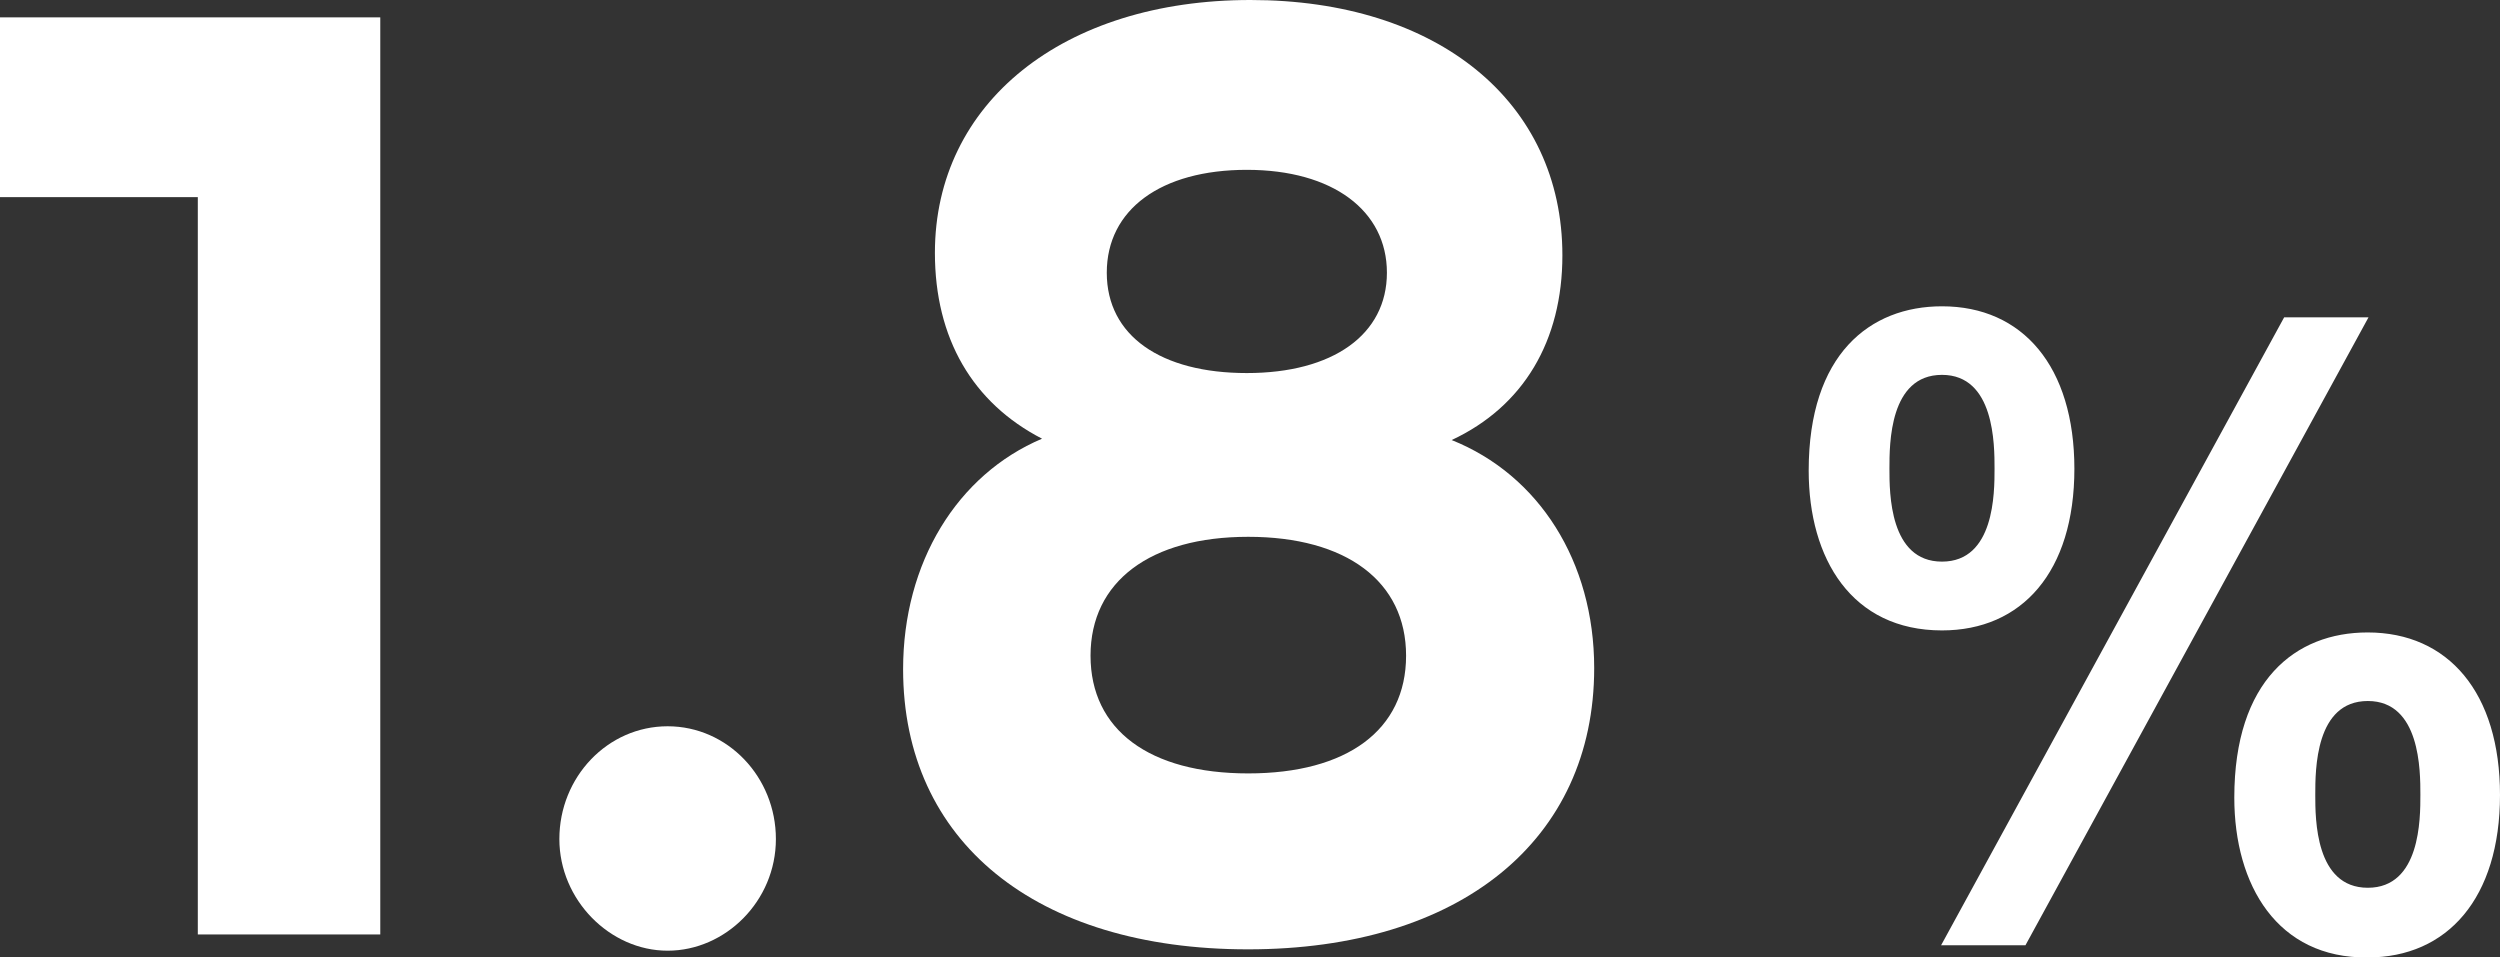 <?xml version="1.0" encoding="UTF-8"?>
<svg id="_レイヤー_2" data-name="レイヤー 2" xmlns="http://www.w3.org/2000/svg" viewBox="0 0 110.84 42.44">
  <rect x="0" y="0" width="110.84" height="42.44" fill="#333333" stroke="none"/>
  <defs>
    <style>
      .cls-1 {
        fill: #fff;
      }
    </style>
  </defs>
  <g id="_レイヤー_1-2" data-name="レイヤー 1">
    <g>
      <path class="cls-1" d="M0,8.74V.77h16.86v40.66h-8.09V8.74H0Z"/>
      <path class="cls-1" d="M24.8,37.2c0-2.75,2.14-5,4.8-5s4.8,2.25,4.8,5-2.24,4.95-4.8,4.95-4.8-2.25-4.8-4.95Z"/>
      <path class="cls-1" d="M46.2,19.45c-3.08-1.59-4.75-4.45-4.75-8.24,0-6.65,5.69-11.21,13.99-11.21s13.83,4.51,13.83,11.32c0,3.79-1.72,6.7-4.91,8.19,3.86,1.54,6.32,5.38,6.32,10.11,0,7.64-5.95,12.47-15.35,12.47s-15.29-4.78-15.29-12.42c0-4.73,2.4-8.63,6.16-10.22ZM55.34,34.29c4.38,0,7-1.92,7-5.22s-2.66-5.27-7-5.27-6.99,1.98-6.99,5.27,2.61,5.22,6.99,5.22ZM55.28,16.54c3.81,0,6.21-1.7,6.21-4.45s-2.4-4.56-6.21-4.56-6.21,1.76-6.21,4.56,2.4,4.45,6.21,4.45Z"/>
    </g>
    <path class="cls-1" d="M91.97,20.78c0,4.58-2.33,7.17-5.87,7.17-4,0-5.91-3.17-5.91-7.09,0-5.15,2.71-7.28,5.91-7.28,3.58,0,5.87,2.67,5.87,7.21ZM83.77,20.78c0,1.07,0,4.12,2.33,4.12s2.33-3.05,2.33-4.12,0-4.16-2.33-4.16-2.33,3.05-2.33,4.16ZM86.06,41.91l15.21-27.84h3.74l-15.21,27.84h-3.74ZM110.84,35.24c0,4.58-2.33,7.21-5.87,7.21-4,.04-5.91-3.2-5.91-7.09,0-5.19,2.71-7.32,5.91-7.32,3.58,0,5.87,2.67,5.87,7.21ZM102.65,35.24c0,1.07,0,4.12,2.33,4.12s2.33-3.05,2.33-4.12,0-4.16-2.33-4.16-2.33,3.05-2.33,4.16Z"/>
  </g>
</svg>